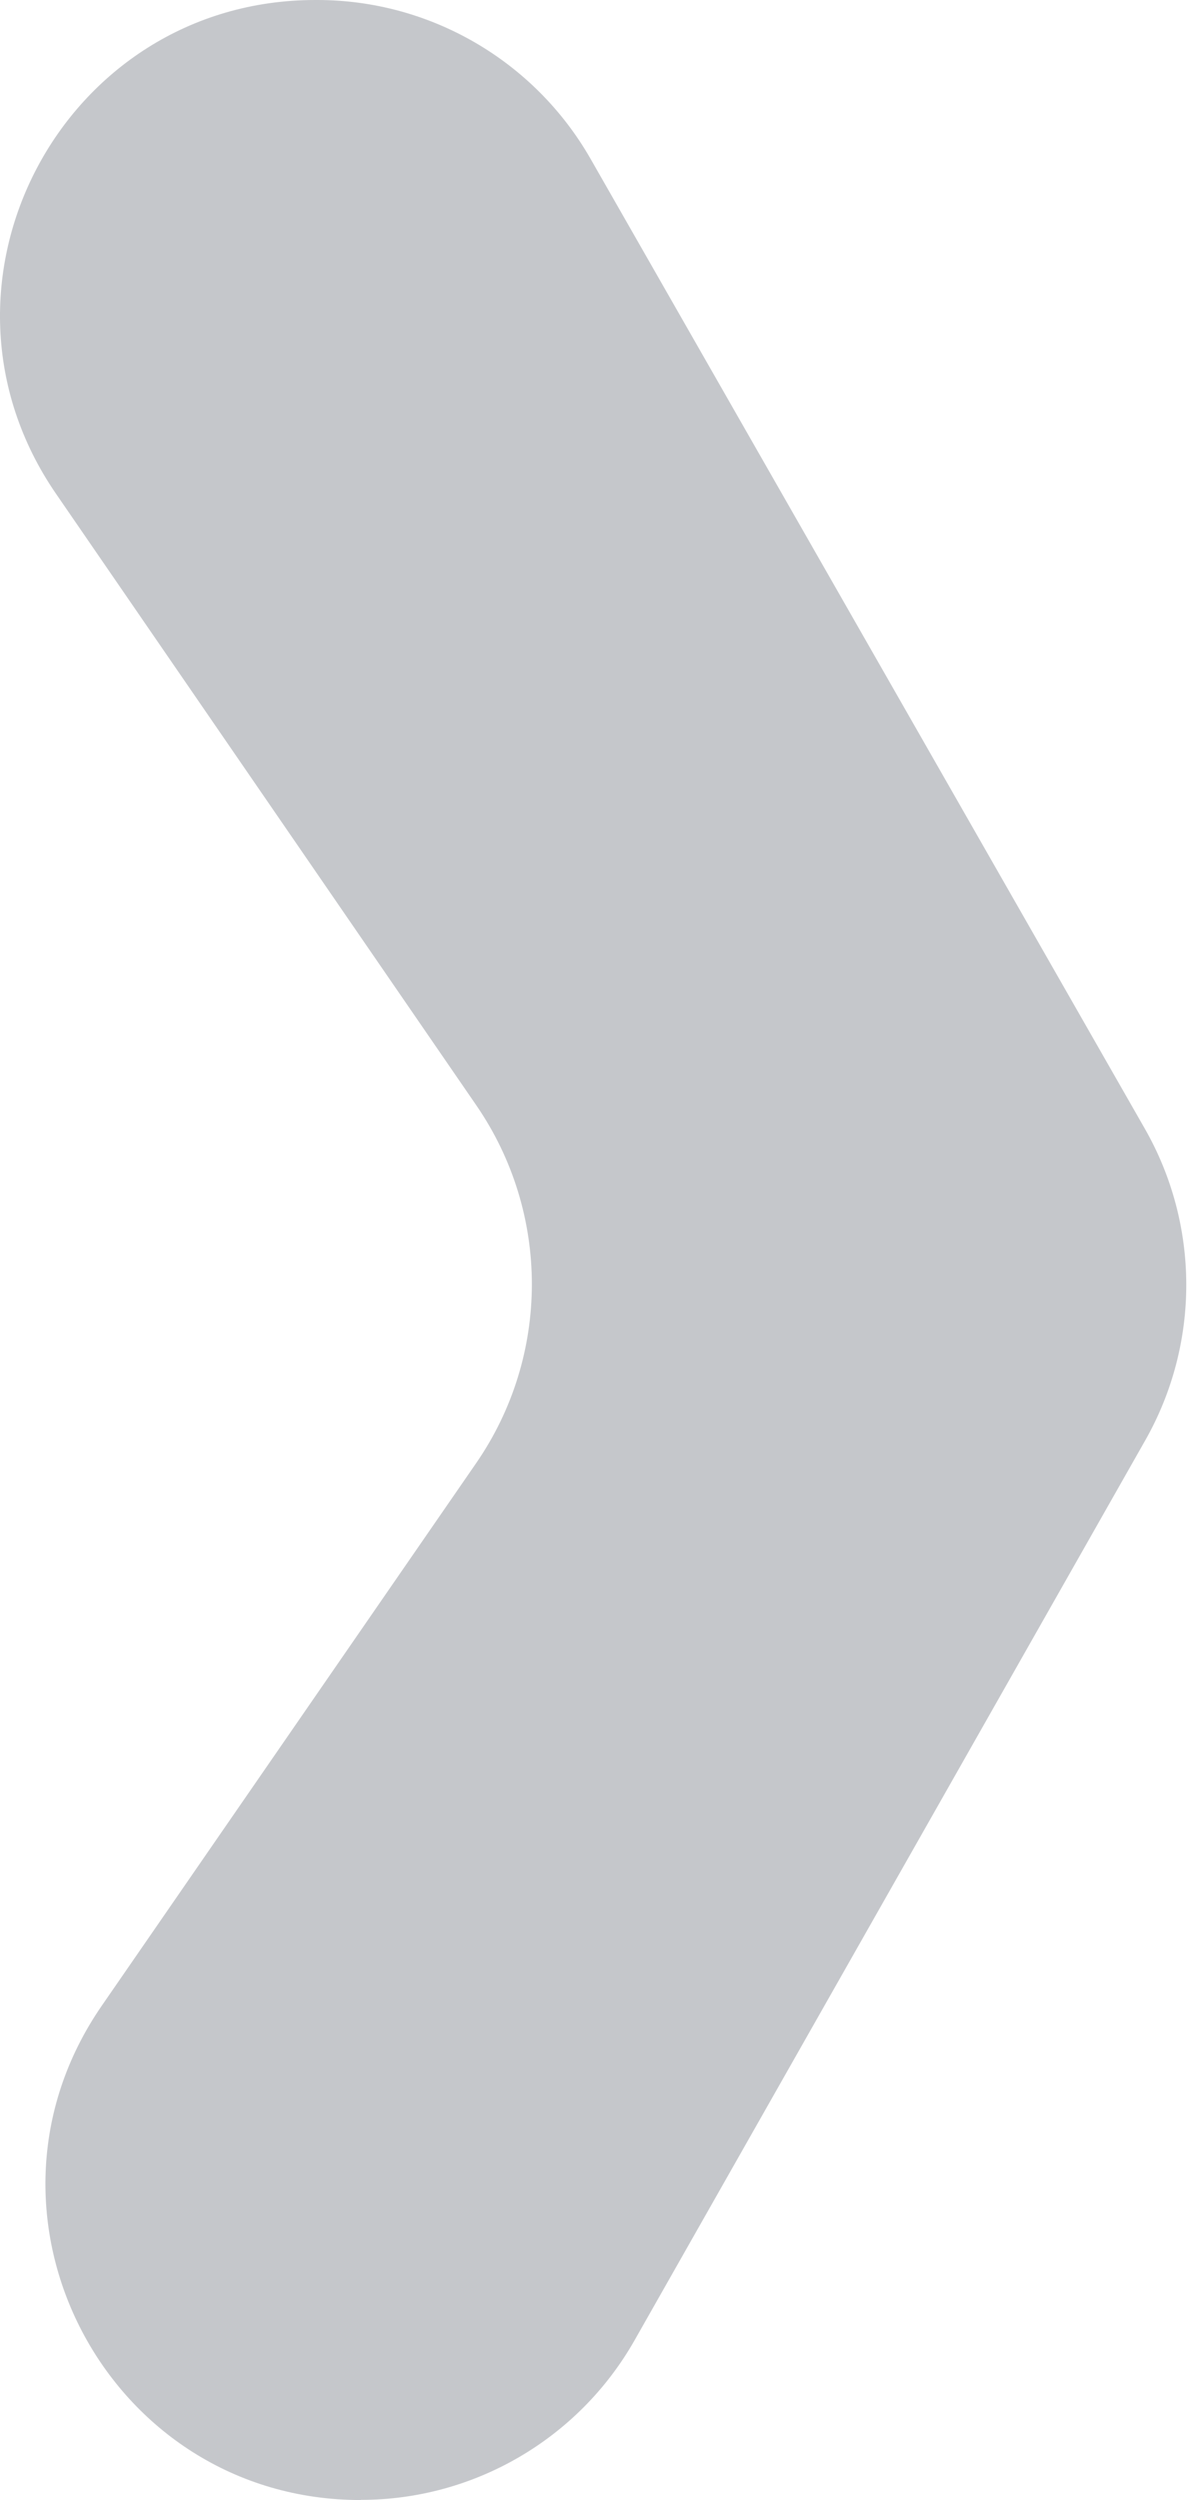 <svg width="131" height="275" viewBox="0 0 131 275" fill="none" xmlns="http://www.w3.org/2000/svg">
<path d="M39.711 275C11.778 275 -4.678 243.628 11.204 220.626L52.409 160.955C60.591 149.121 60.591 133.453 52.447 121.601L6.169 54.319C-9.657 31.317 6.799 2.28234e-06 34.713 1.65247e-08L34.917 0C47.337 -1.0082e-06 58.814 6.667 64.997 17.446L126.008 124.119C132.098 134.75 132.117 147.806 126.064 158.455L69.847 257.443C63.683 268.277 52.187 274.982 39.73 274.982" fill="#C5C7CB"/>
</svg>
